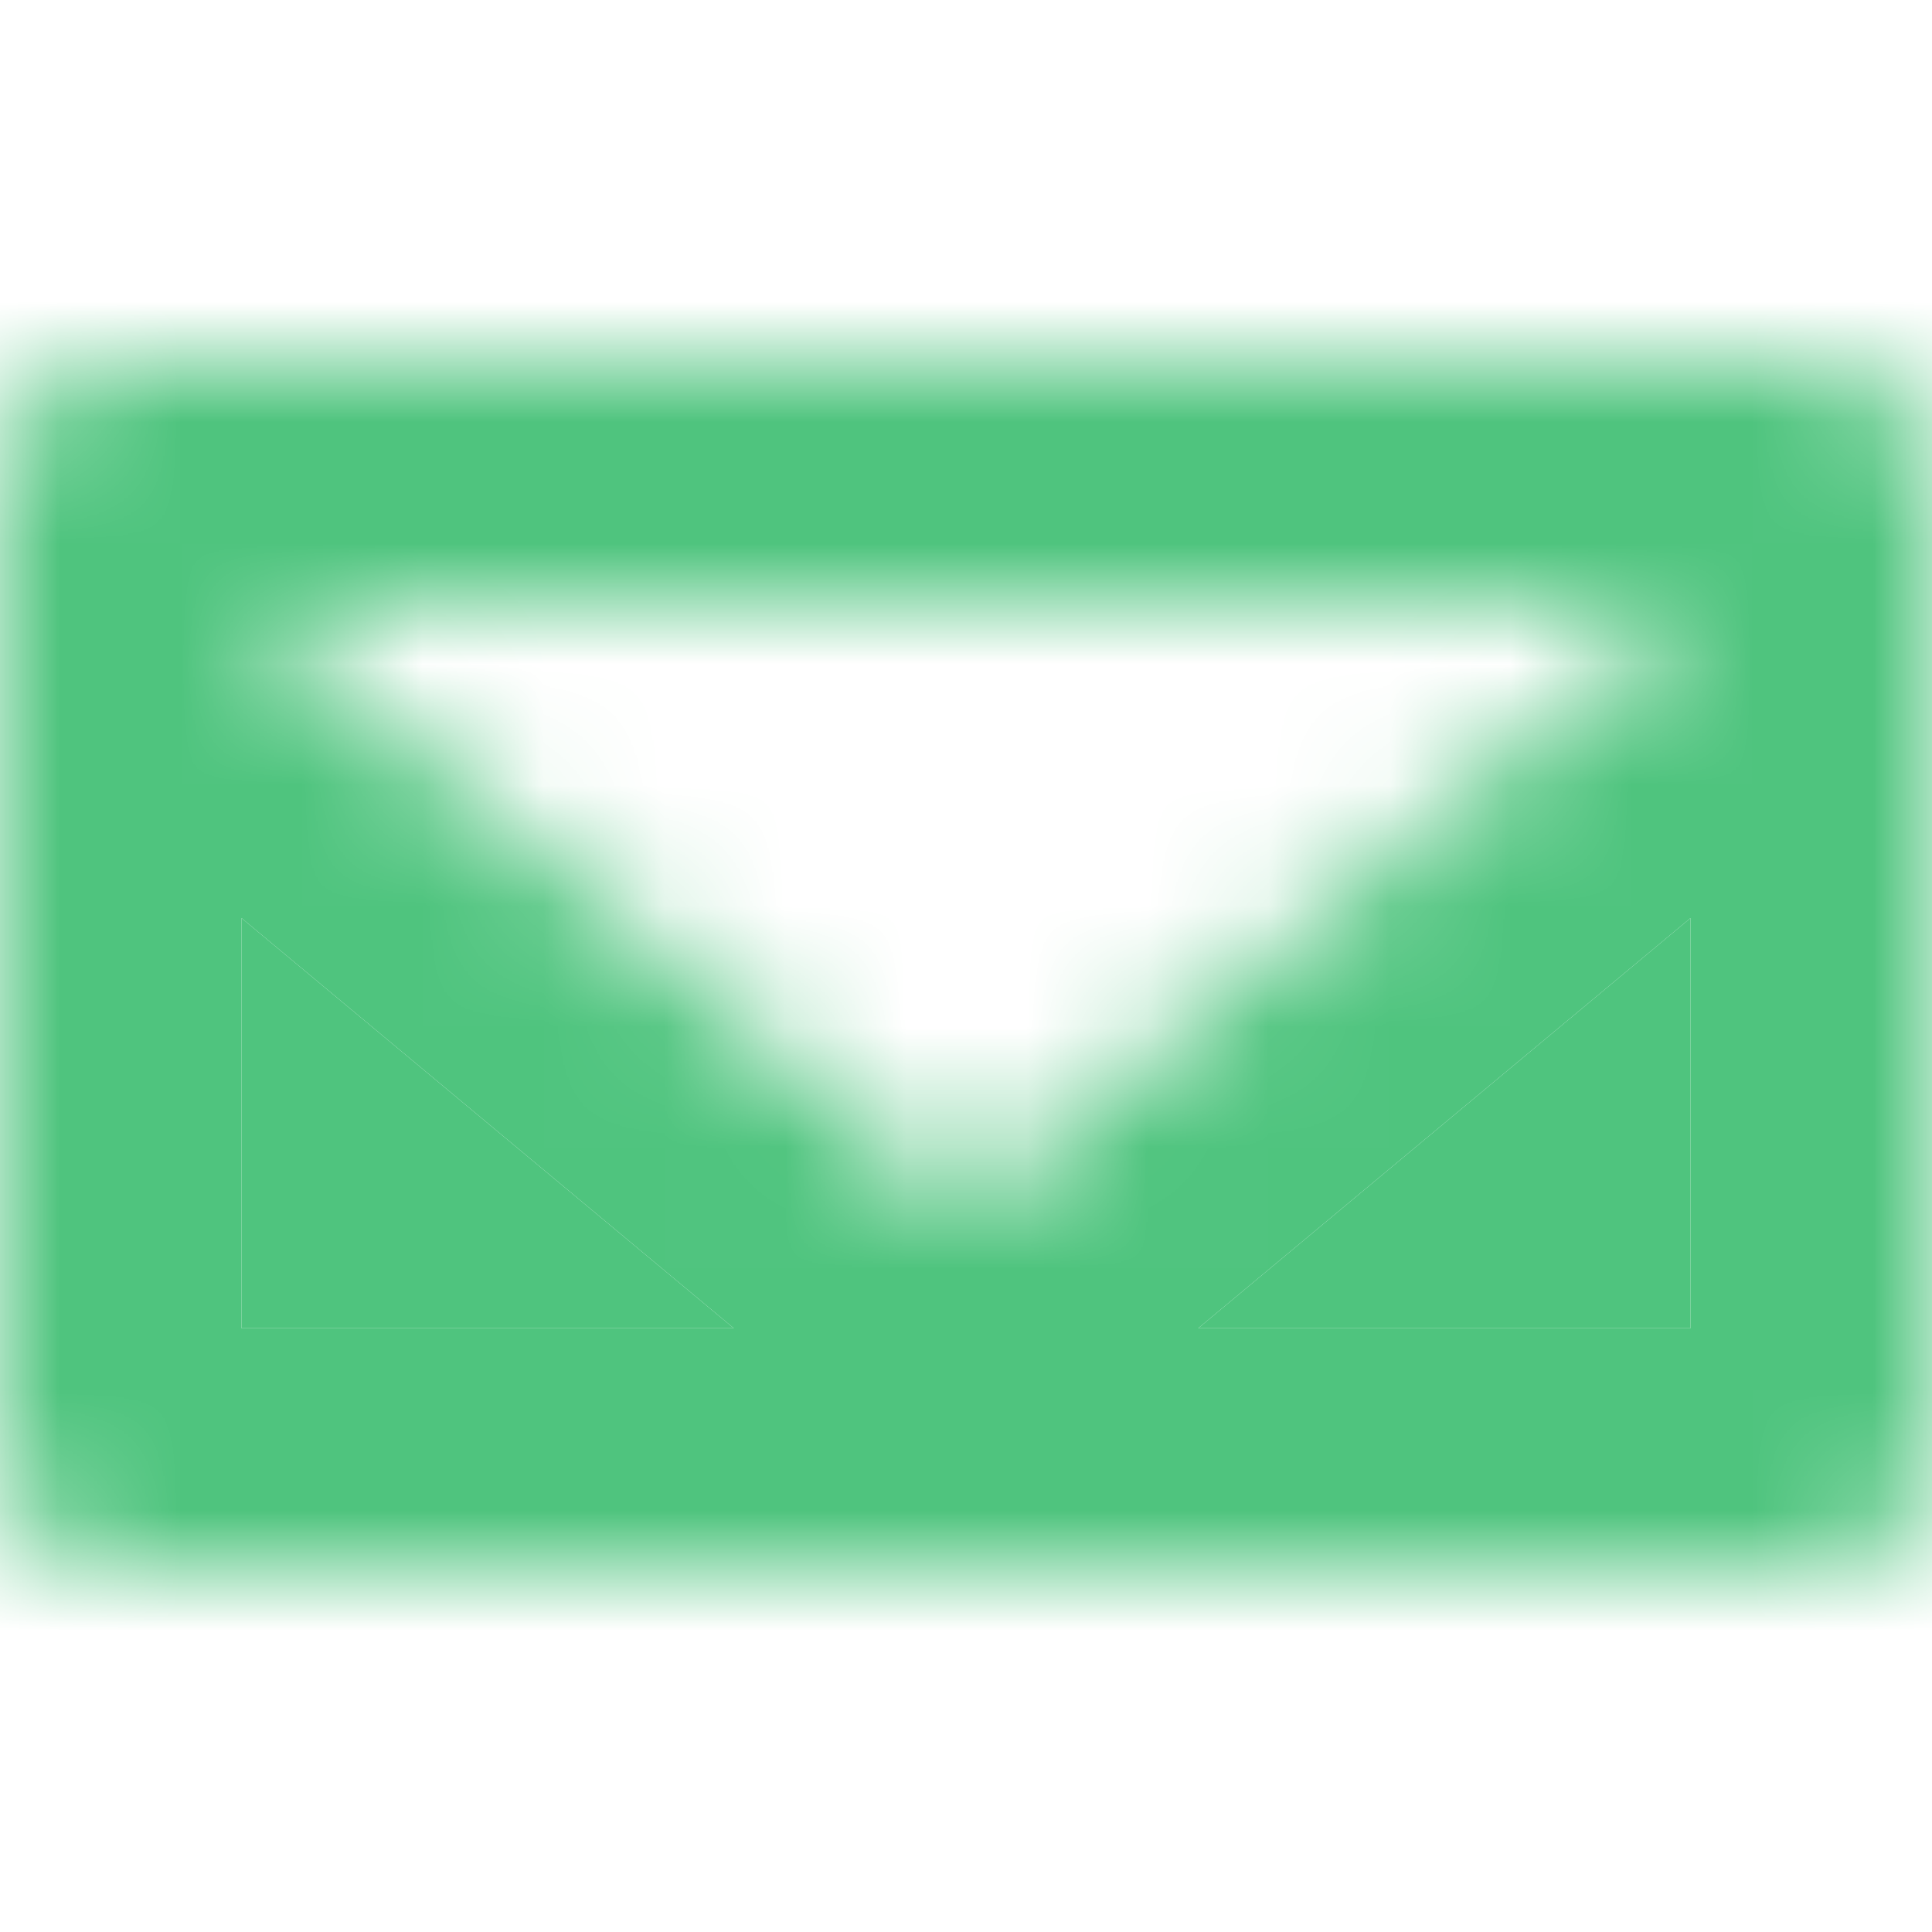 <?xml version="1.0" encoding="UTF-8"?> <svg xmlns="http://www.w3.org/2000/svg" width="16" height="16" viewBox="0 0 16 16" fill="none"><mask id="mask0_12_128" style="mask-type:luminance" maskUnits="userSpaceOnUse" x="0" y="3" width="16" height="10"><path fill-rule="evenodd" clip-rule="evenodd" d="M1 3C0.735 3 0.48 3.105 0.293 3.293C0.105 3.48 0 3.735 0 4V12C0 12.265 0.105 12.52 0.293 12.707C0.48 12.895 0.735 13 1 13H15C15.265 13 15.52 12.895 15.707 12.707C15.895 12.52 16 12.265 16 12V4C16 3.735 15.895 3.48 15.707 3.293C15.52 3.105 15.265 3 15 3H1ZM2 5L8 10L14 5H2Z" fill="white"></path></mask><g mask="url(#mask0_12_128)"><path d="M8 10L6.72 11.536L8 12.603L9.28 11.536L8 10ZM2 5V3H-3.524L0.72 6.536L2 5ZM14 5L15.28 6.536L19.524 3H14V5ZM2 4C2 4.265 1.895 4.52 1.707 4.707C1.52 4.895 1.265 5 1 5V1C0.204 1 -0.559 1.316 -1.121 1.879C-1.684 2.441 -2 3.204 -2 4H2ZM2 12V11V7.603V4H-2V12H2ZM1 11C1.265 11 1.52 11.105 1.707 11.293C1.895 11.48 2 11.735 2 12H-2C-2 12.796 -1.684 13.559 -1.121 14.121C-0.559 14.684 0.204 15 1 15V11ZM15 11H14H9.923H6.077H2H1V15H15V11ZM14 12C14 11.735 14.105 11.48 14.293 11.293C14.48 11.105 14.735 11 15 11V15C15.796 15 16.559 14.684 17.121 14.121C17.684 13.559 18 12.796 18 12H14ZM14 4V7.603V11V12H18V4H14ZM15 5C14.735 5 14.48 4.895 14.293 4.707C14.105 4.52 14 4.265 14 4H18C18 3.204 17.684 2.441 17.121 1.879C16.559 1.316 15.796 1 15 1V5ZM1 5H15V1H1V5ZM9.28 8.464L3.28 3.464L0.72 6.536L2 7.603L6.077 11L6.72 11.536L9.28 8.464ZM12.72 3.464L6.72 8.464L9.28 11.536L9.923 11L14 7.603L15.28 6.536L12.72 3.464ZM2 7H14V3H2V7Z" fill="#4FC47E"></path><path d="M2 7.603V11H6.077L2 7.603Z" fill="#4FC47E"></path><path d="M14 11V7.603L9.923 11H14Z" fill="#4FC47E"></path></g></svg> 